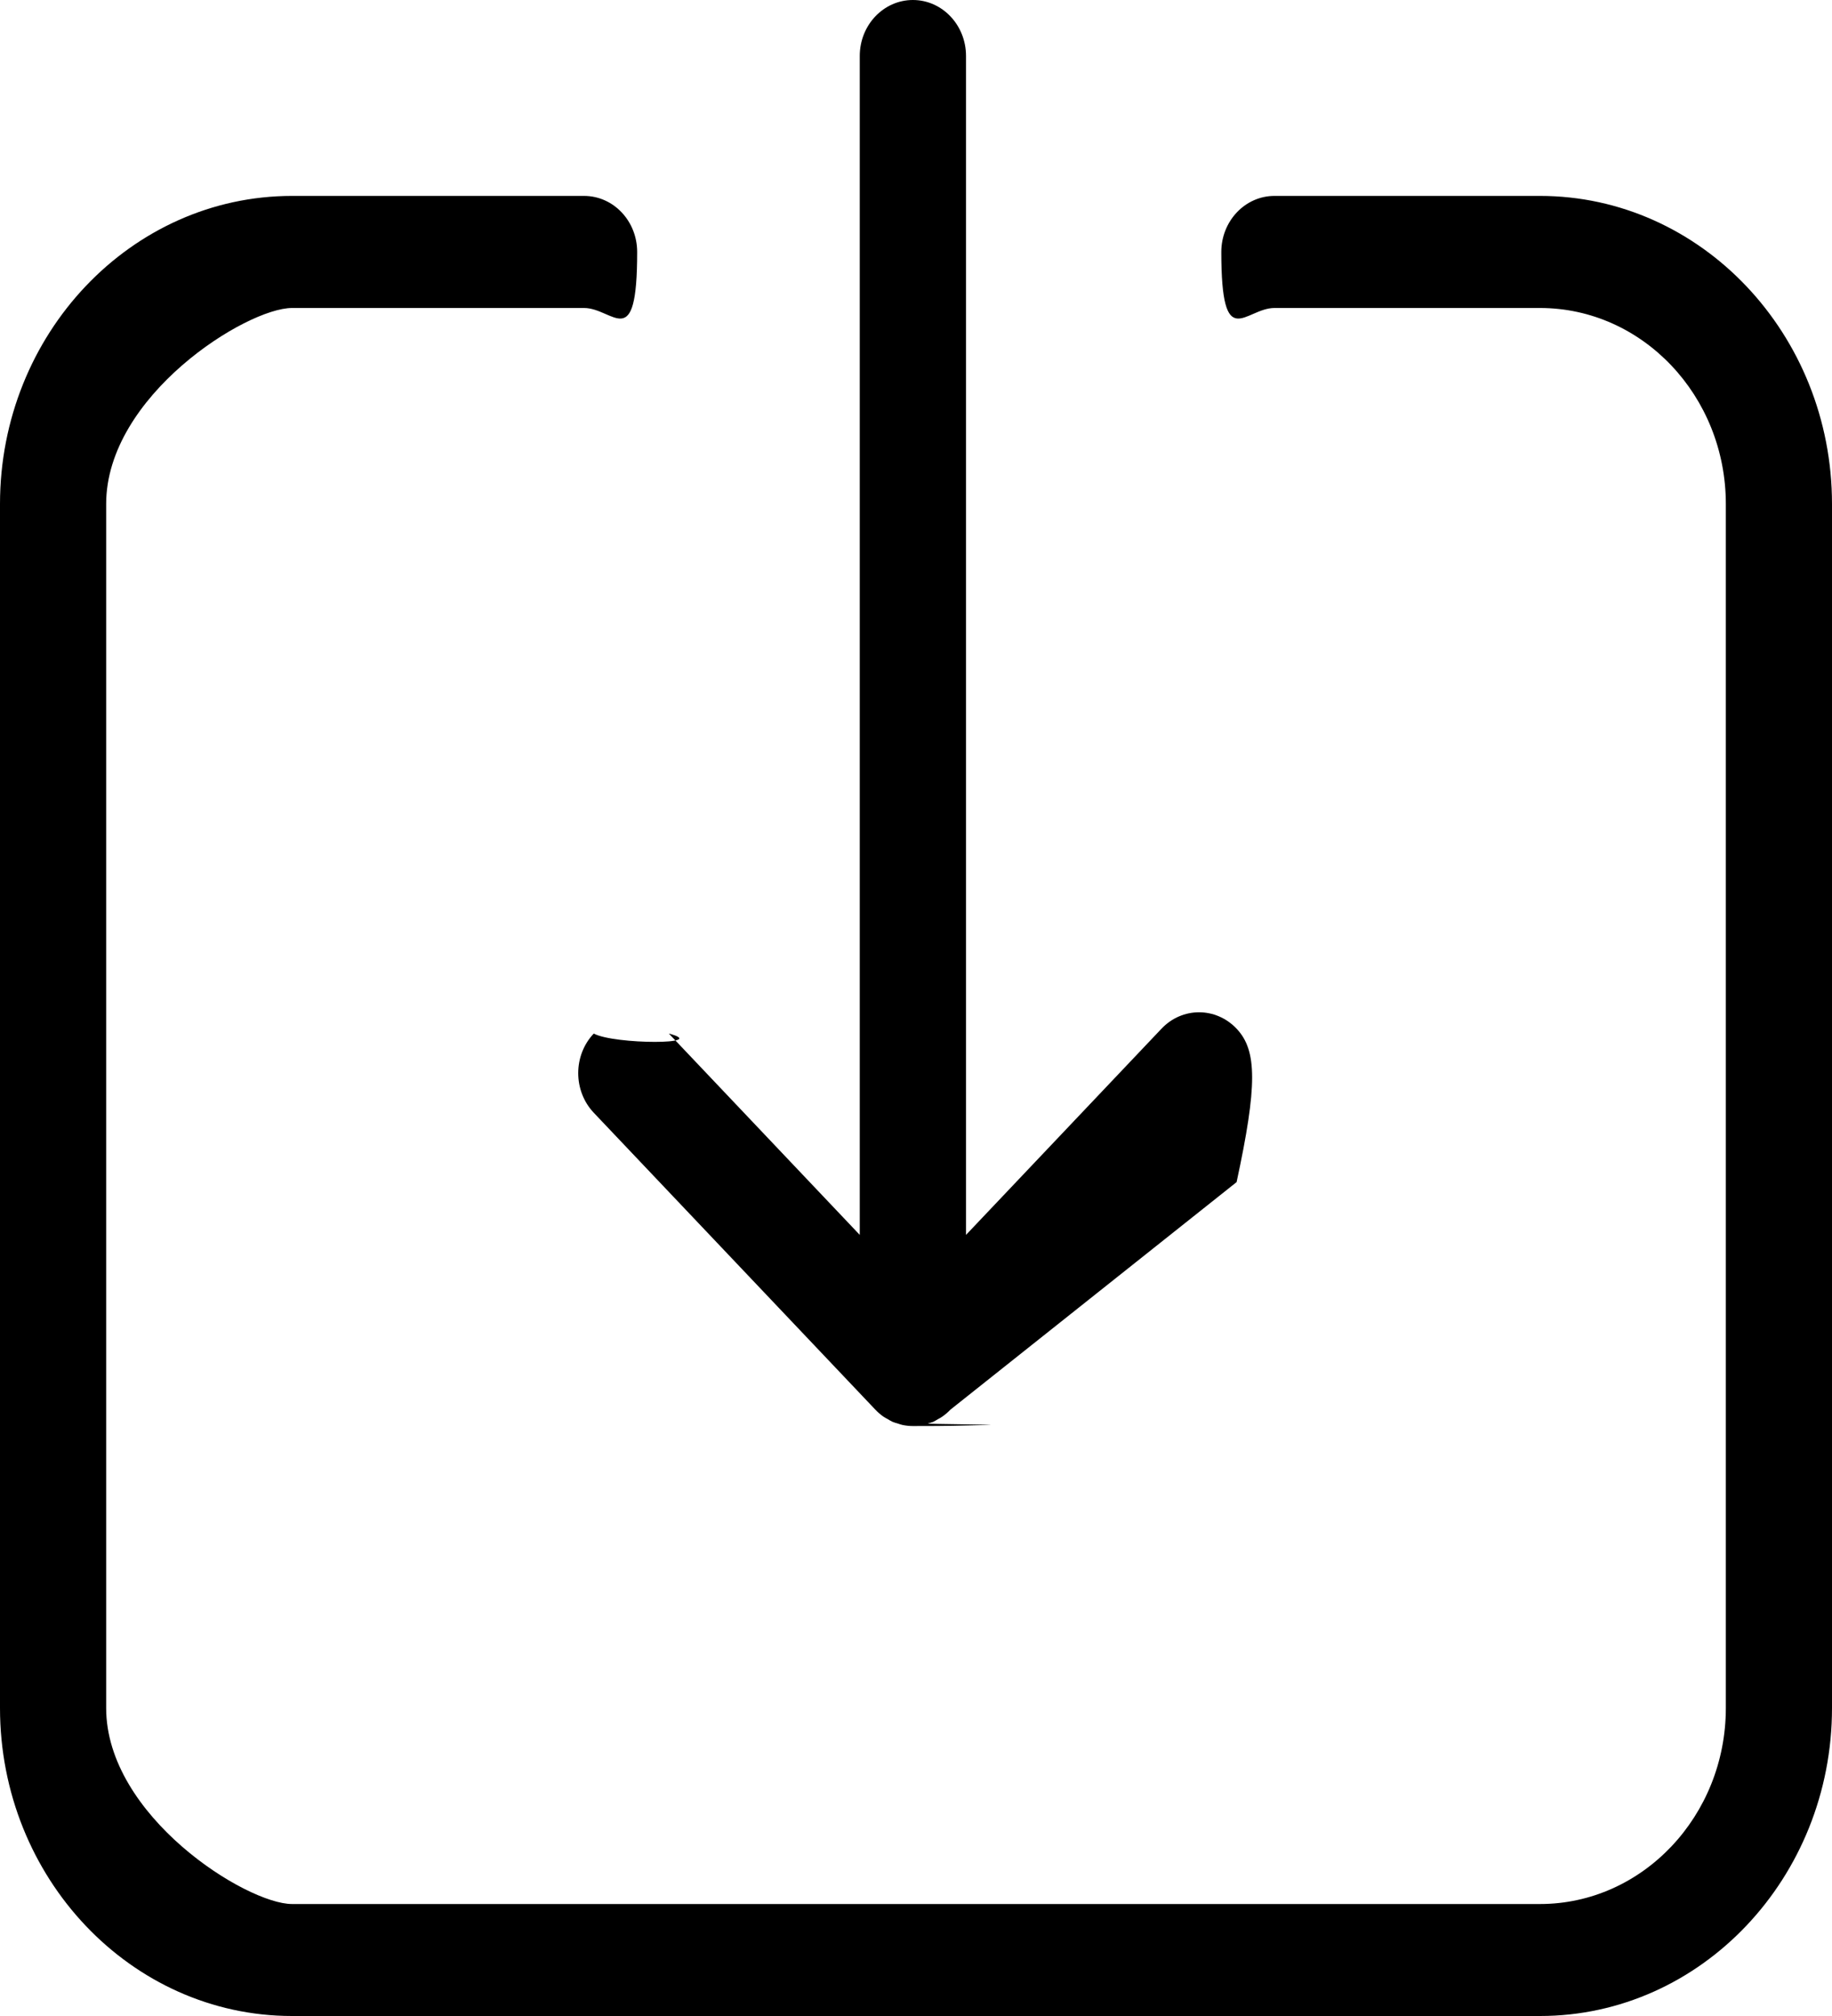 <svg 
 xmlns="http://www.w3.org/2000/svg"
 xmlns:xlink="http://www.w3.org/1999/xlink"
 width="20px" height="22px">
<path fill-rule="evenodd" 
 d="M16.812,22.0 L3.188,22.0 C1.430,22.0 0.0,20.492 0.0,18.639 L0.0,5.500 C0.0,3.646 1.430,2.138 3.188,2.138 L6.376,2.138 C6.697,2.138 6.956,2.412 6.956,2.750 C6.956,3.87 6.697,3.361 6.376,3.361 L3.188,3.361 C2.69,3.361 1.159,4.320 1.159,5.500 L1.159,18.639 C1.159,19.818 2.69,20.778 3.188,20.778 L16.812,20.778 C17.930,20.778 18.841,19.818 18.841,18.639 L18.841,5.500 C18.841,4.320 17.930,3.361 16.812,3.361 L13.913,3.361 C13.593,3.361 13.333,3.87 13.333,2.750 C13.333,2.412 13.593,2.138 13.913,2.138 L16.812,2.138 C18.570,2.138 20.0,3.646 20.0,5.500 L20.0,18.639 C20.0,20.492 18.570,22.0 16.812,22.0 ZM13.500,12.90 L10.376,15.383 C10.349,15.411 10.319,15.437 10.287,15.459 C10.273,15.470 10.258,15.477 10.243,15.485 C10.224,15.496 10.207,15.507 10.188,15.516 C10.168,15.524 10.149,15.529 10.129,15.535 C10.112,15.540 10.97,15.547 10.79,15.550 C10.42,15.558 10.4,15.562 9.966,15.562 C9.928,15.562 9.890,15.558 9.852,15.550 C9.835,15.547 9.819,15.540 9.803,15.535 C9.783,15.529 9.763,15.524 9.744,15.516 C9.725,15.507 9.707,15.496 9.689,15.485 C9.674,15.477 9.659,15.470 9.644,15.459 C9.612,15.437 9.583,15.411 9.556,15.383 L6.482,12.143 C6.256,11.904 6.256,11.517 6.482,11.279 C6.708,11.40 7.76,11.40 7.302,11.279 L9.386,13.476 L9.386,0.611 C9.386,0.273 9.646,0.0 9.966,0.0 C10.286,0.0 10.546,0.273 10.546,0.611 L10.546,13.476 L12.680,11.226 C12.906,10.987 13.274,10.987 13.500,11.226 C13.726,11.464 13.726,11.851 13.500,12.90 Z"/>
</svg>